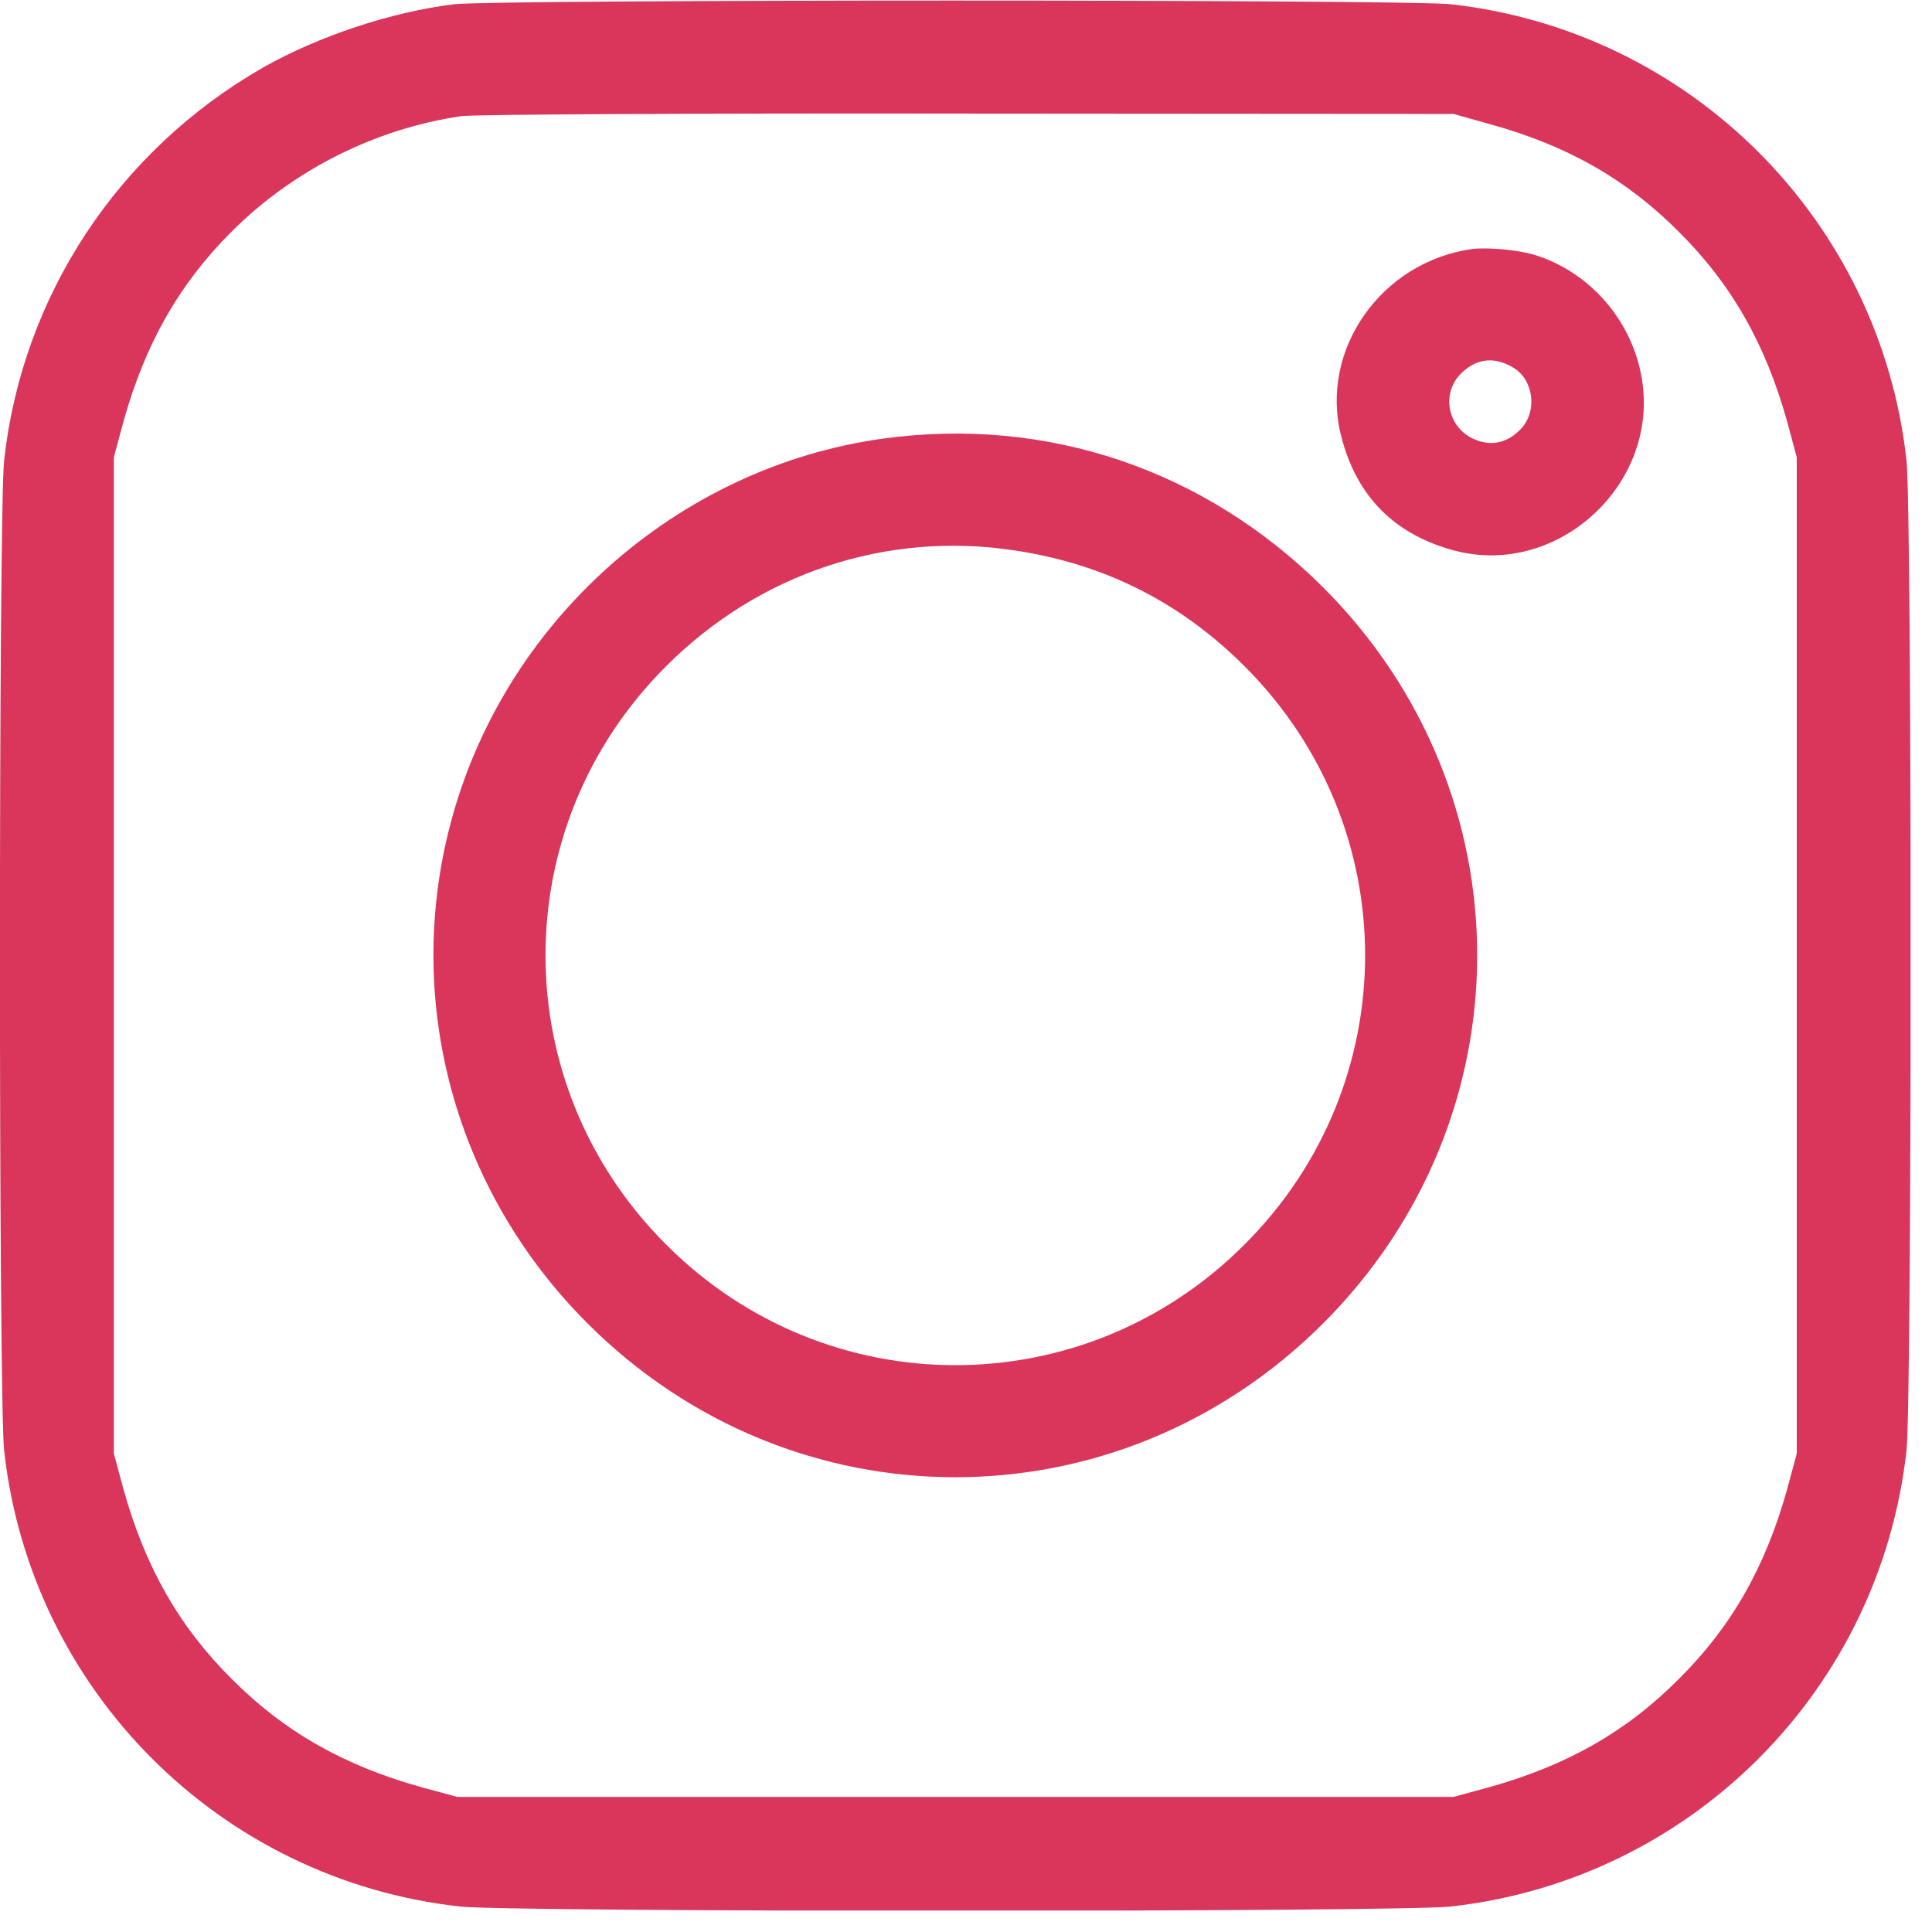 <?xml version="1.0" encoding="UTF-8"?> <svg xmlns="http://www.w3.org/2000/svg" width="28" height="28" viewBox="0 0 28 28" fill="none"> <g clip-path="url(#clip0_436_491)"> <path d="M6.587 0.061C5.684 0.169 4.619 0.521 3.808 0.981C1.709 2.187 0.325 4.285 0.06 6.67C-0.021 7.389 -0.021 20.304 0.06 21.023C0.444 24.5 3.191 27.248 6.669 27.631C7.388 27.713 20.302 27.713 21.021 27.631C24.499 27.248 27.246 24.5 27.63 21.023C27.711 20.304 27.711 7.389 27.63 6.67C27.246 3.192 24.499 0.445 21.021 0.061C20.383 -0.009 7.209 -0.009 6.587 0.061ZM21.584 1.797C22.709 2.105 23.574 2.598 24.331 3.36C25.094 4.117 25.586 4.983 25.9 6.107L26.04 6.627V13.846V21.066L25.9 21.585C25.586 22.71 25.094 23.576 24.331 24.333C23.574 25.095 22.709 25.587 21.584 25.901L21.065 26.042H13.845H6.625L6.106 25.901C4.981 25.587 4.116 25.095 3.359 24.333C2.596 23.576 2.104 22.71 1.79 21.585L1.65 21.066V13.846V6.627L1.79 6.107C2.104 4.983 2.596 4.117 3.353 3.36C4.251 2.462 5.435 1.868 6.679 1.684C6.858 1.657 10.168 1.64 14.034 1.646L21.065 1.651L21.584 1.797Z" fill="#DA355A"></path> <path d="M21.335 3.609C20.015 3.793 19.118 5.075 19.437 6.319C19.659 7.2 20.221 7.757 21.097 7.984C22.584 8.363 24.044 7.016 23.796 5.497C23.66 4.648 23.038 3.934 22.227 3.69C21.989 3.62 21.551 3.582 21.335 3.609ZM21.941 5.334C22.233 5.518 22.281 5.967 22.038 6.221C21.838 6.427 21.595 6.475 21.346 6.356C20.967 6.178 20.886 5.68 21.189 5.399C21.411 5.188 21.67 5.167 21.941 5.334Z" fill="#DA355A"></path> <path d="M12.801 6.356C9.811 6.767 7.285 9.017 6.522 11.964C5.852 14.544 6.604 17.269 8.513 19.178C11.487 22.153 16.203 22.153 19.177 19.178C22.152 16.204 22.152 11.488 19.177 8.514C17.468 6.81 15.181 6.031 12.801 6.356ZM14.71 7.978C16.008 8.173 17.111 8.73 18.036 9.655C20.367 11.98 20.367 15.712 18.036 18.037C15.711 20.368 11.979 20.368 9.654 18.037C7.323 15.712 7.323 11.98 9.654 9.655C11 8.308 12.85 7.692 14.71 7.978Z" fill="#DA355A"></path> </g> <defs> <clipPath id="clip0_436_491"> <rect width="27.689" height="27.689" fill="white"></rect> </clipPath> </defs> </svg> 
